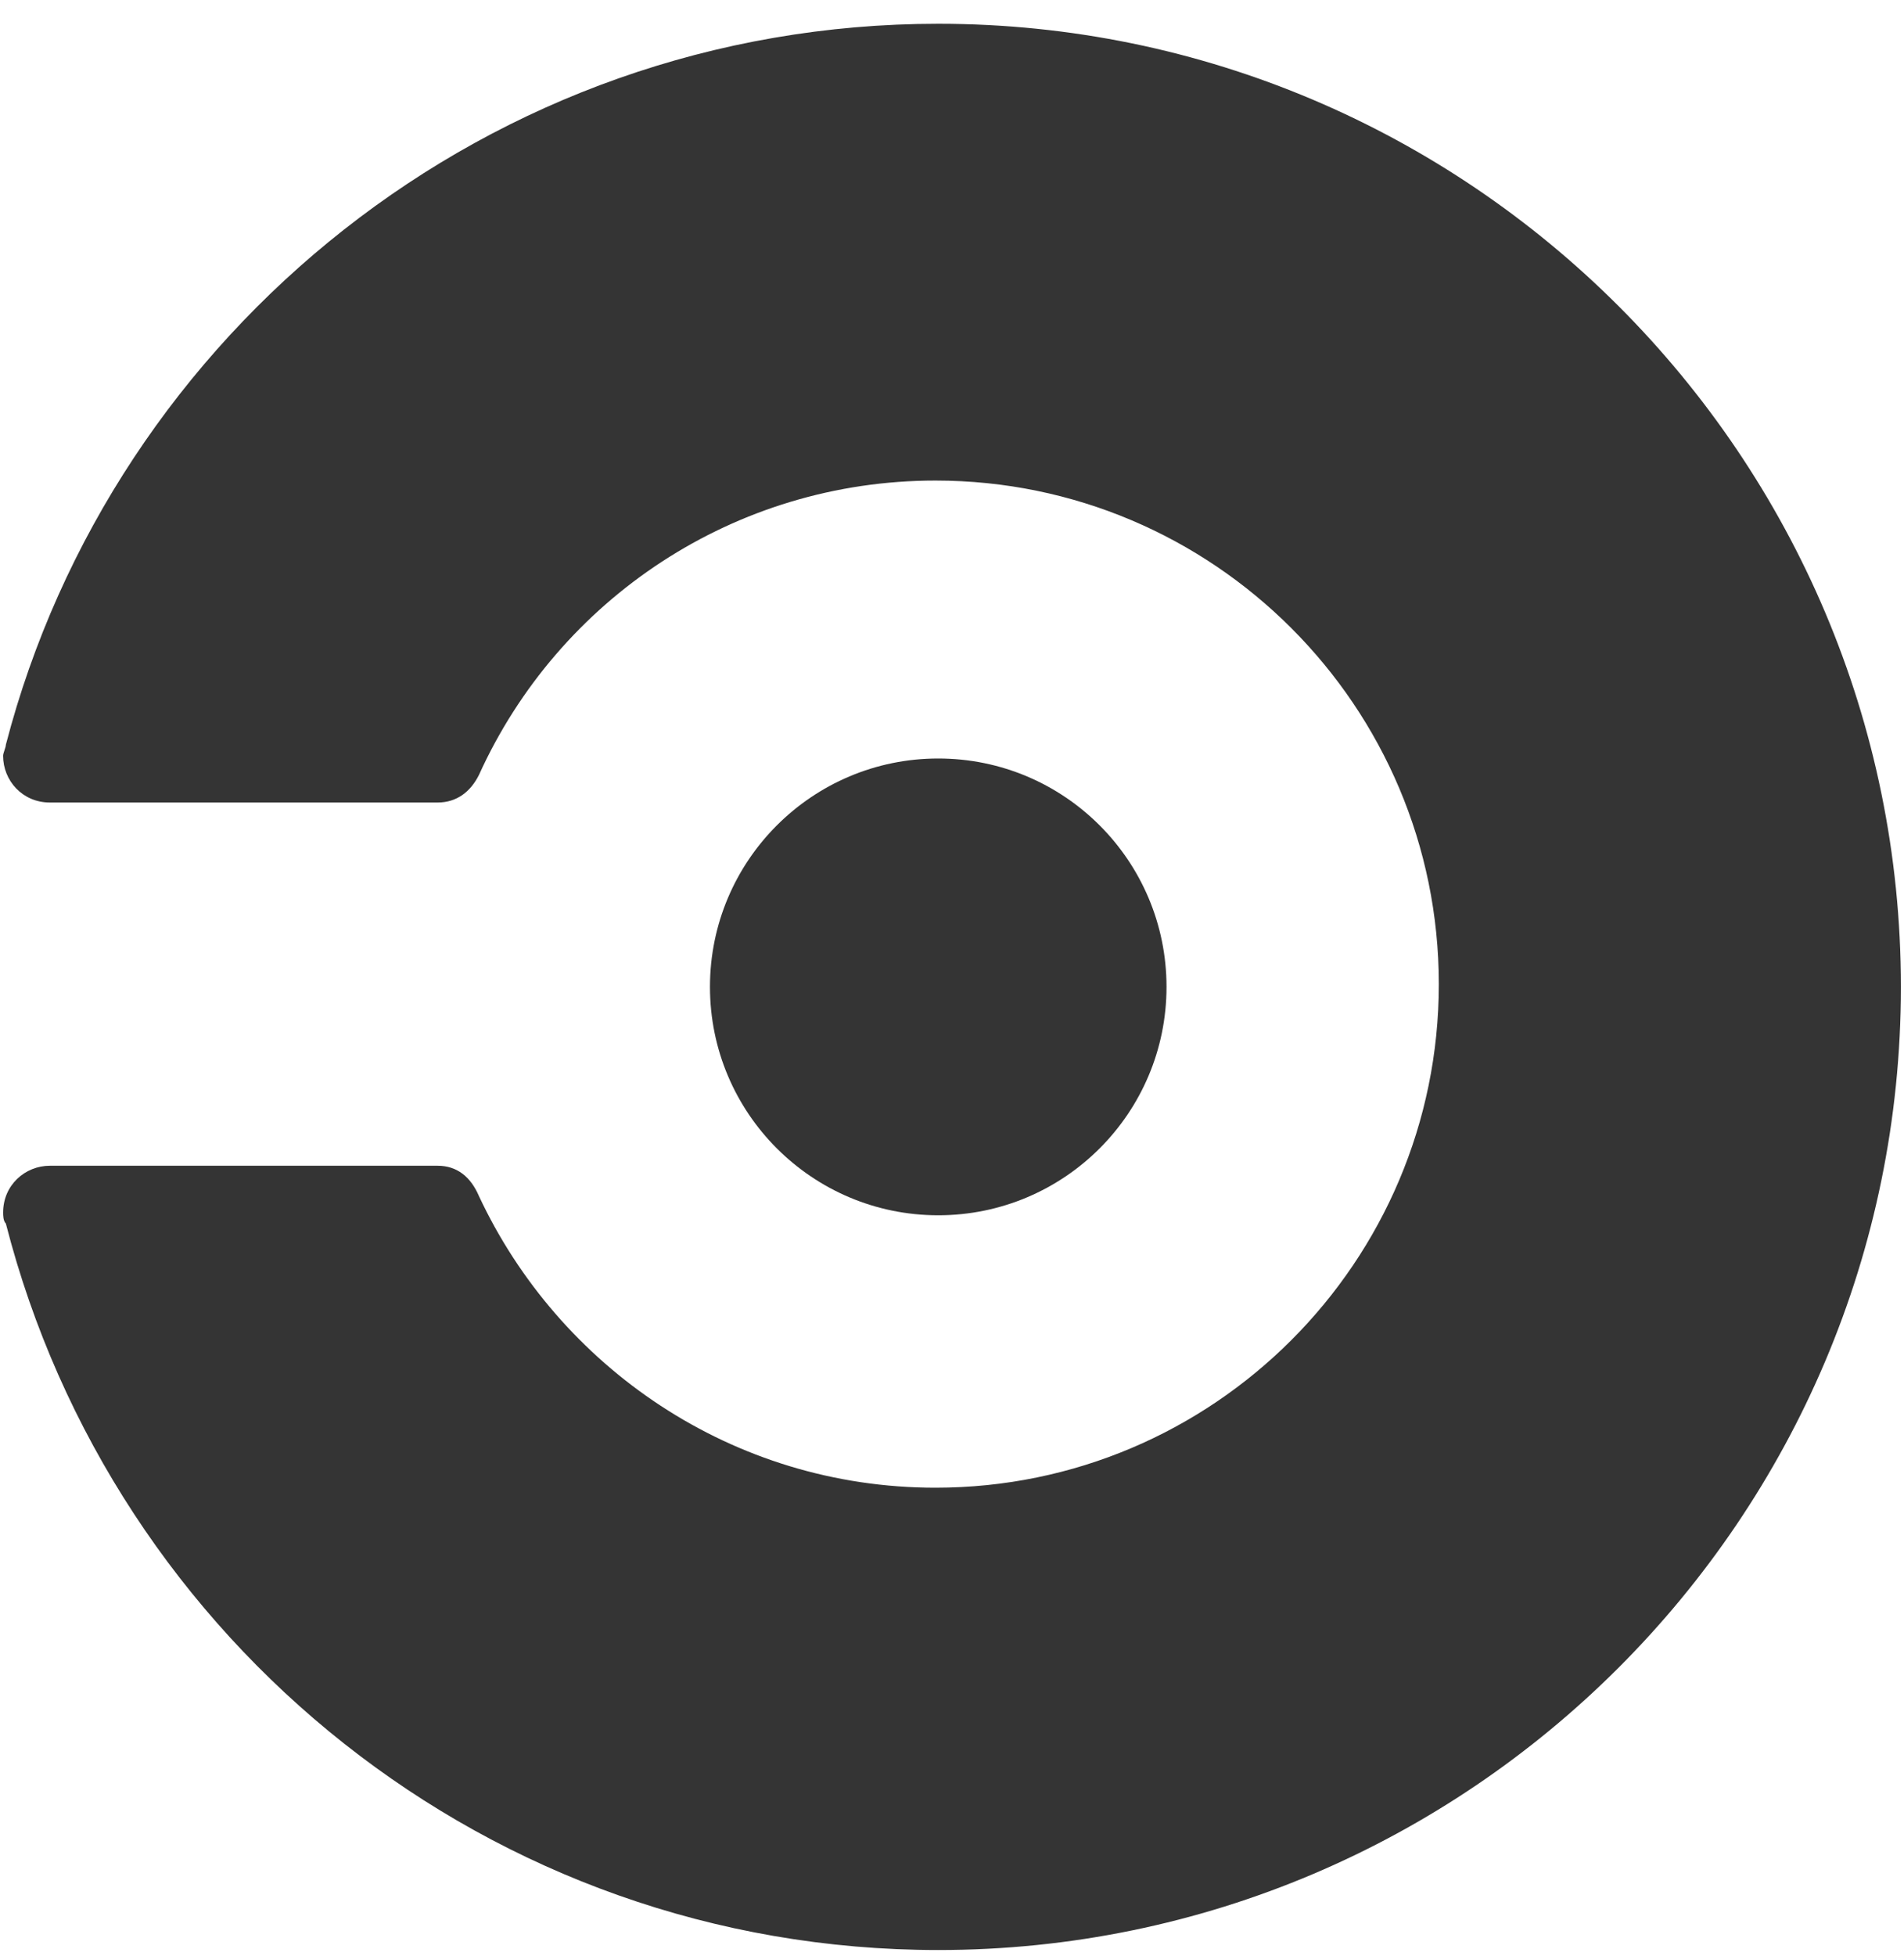 <?xml version="1.0" encoding="UTF-8"?>
<svg width="75px" height="77px" viewBox="0 0 75 77" version="1.1" xmlns="http://www.w3.org/2000/svg" xmlns:xlink="http://www.w3.org/1999/xlink">
    <!-- Generator: Sketch 51.2 (57519) - http://www.bohemiancoding.com/sketch -->
    <title>circleci</title>
    <desc>Created with Sketch.</desc>
    <defs></defs>
    <g id="Page-1" stroke="none" stroke-width="1" fill="none" fill-rule="evenodd">
        <g id="Idea-4" transform="translate(-829, -4504)" fill="#343434" fill-rule="nonzero">
            <g id="Portfolio-#6" transform="translate(0, 4017)">
                <g id="Group-2" transform="translate(150, 127)">
                    <g id="#10" transform="translate(585, 293)">
                        <g id="circleci" transform="translate(93.877, 67.936)">
                            <circle id="Oval" cx="37.081" cy="37.919" r="8.992"></circle>
                            <path d="M0.354,28.385 C0.354,28.494 0.245,28.71 0.245,28.819 C0.245,29.794 1.004,30.66 2.087,30.66 L17.363,30.66 C18.122,30.66 18.663,30.227 18.988,29.577 C22.131,22.643 29.064,17.984 36.973,17.984 C47.915,17.984 56.799,26.868 56.799,37.811 C56.799,48.753 47.915,57.637 36.973,57.637 C28.956,57.637 22.13,52.87 18.988,46.153 C18.663,45.395 18.122,44.961 17.363,44.961 L2.088,44.961 C1.113,44.961 0.246,45.72 0.246,46.803 C0.246,46.912 0.246,47.128 0.354,47.237 C4.579,63.704 19.422,75.839 37.082,75.839 C57.992,75.839 75.001,58.829 75.001,37.919 C75.001,17.009 57.991,0 37.081,0 C19.422,0 4.579,12.134 0.354,28.385 Z" id="Shape"></path>
                        </g>
                    </g>
                </g>
            </g>
        </g>
    </g>
</svg>